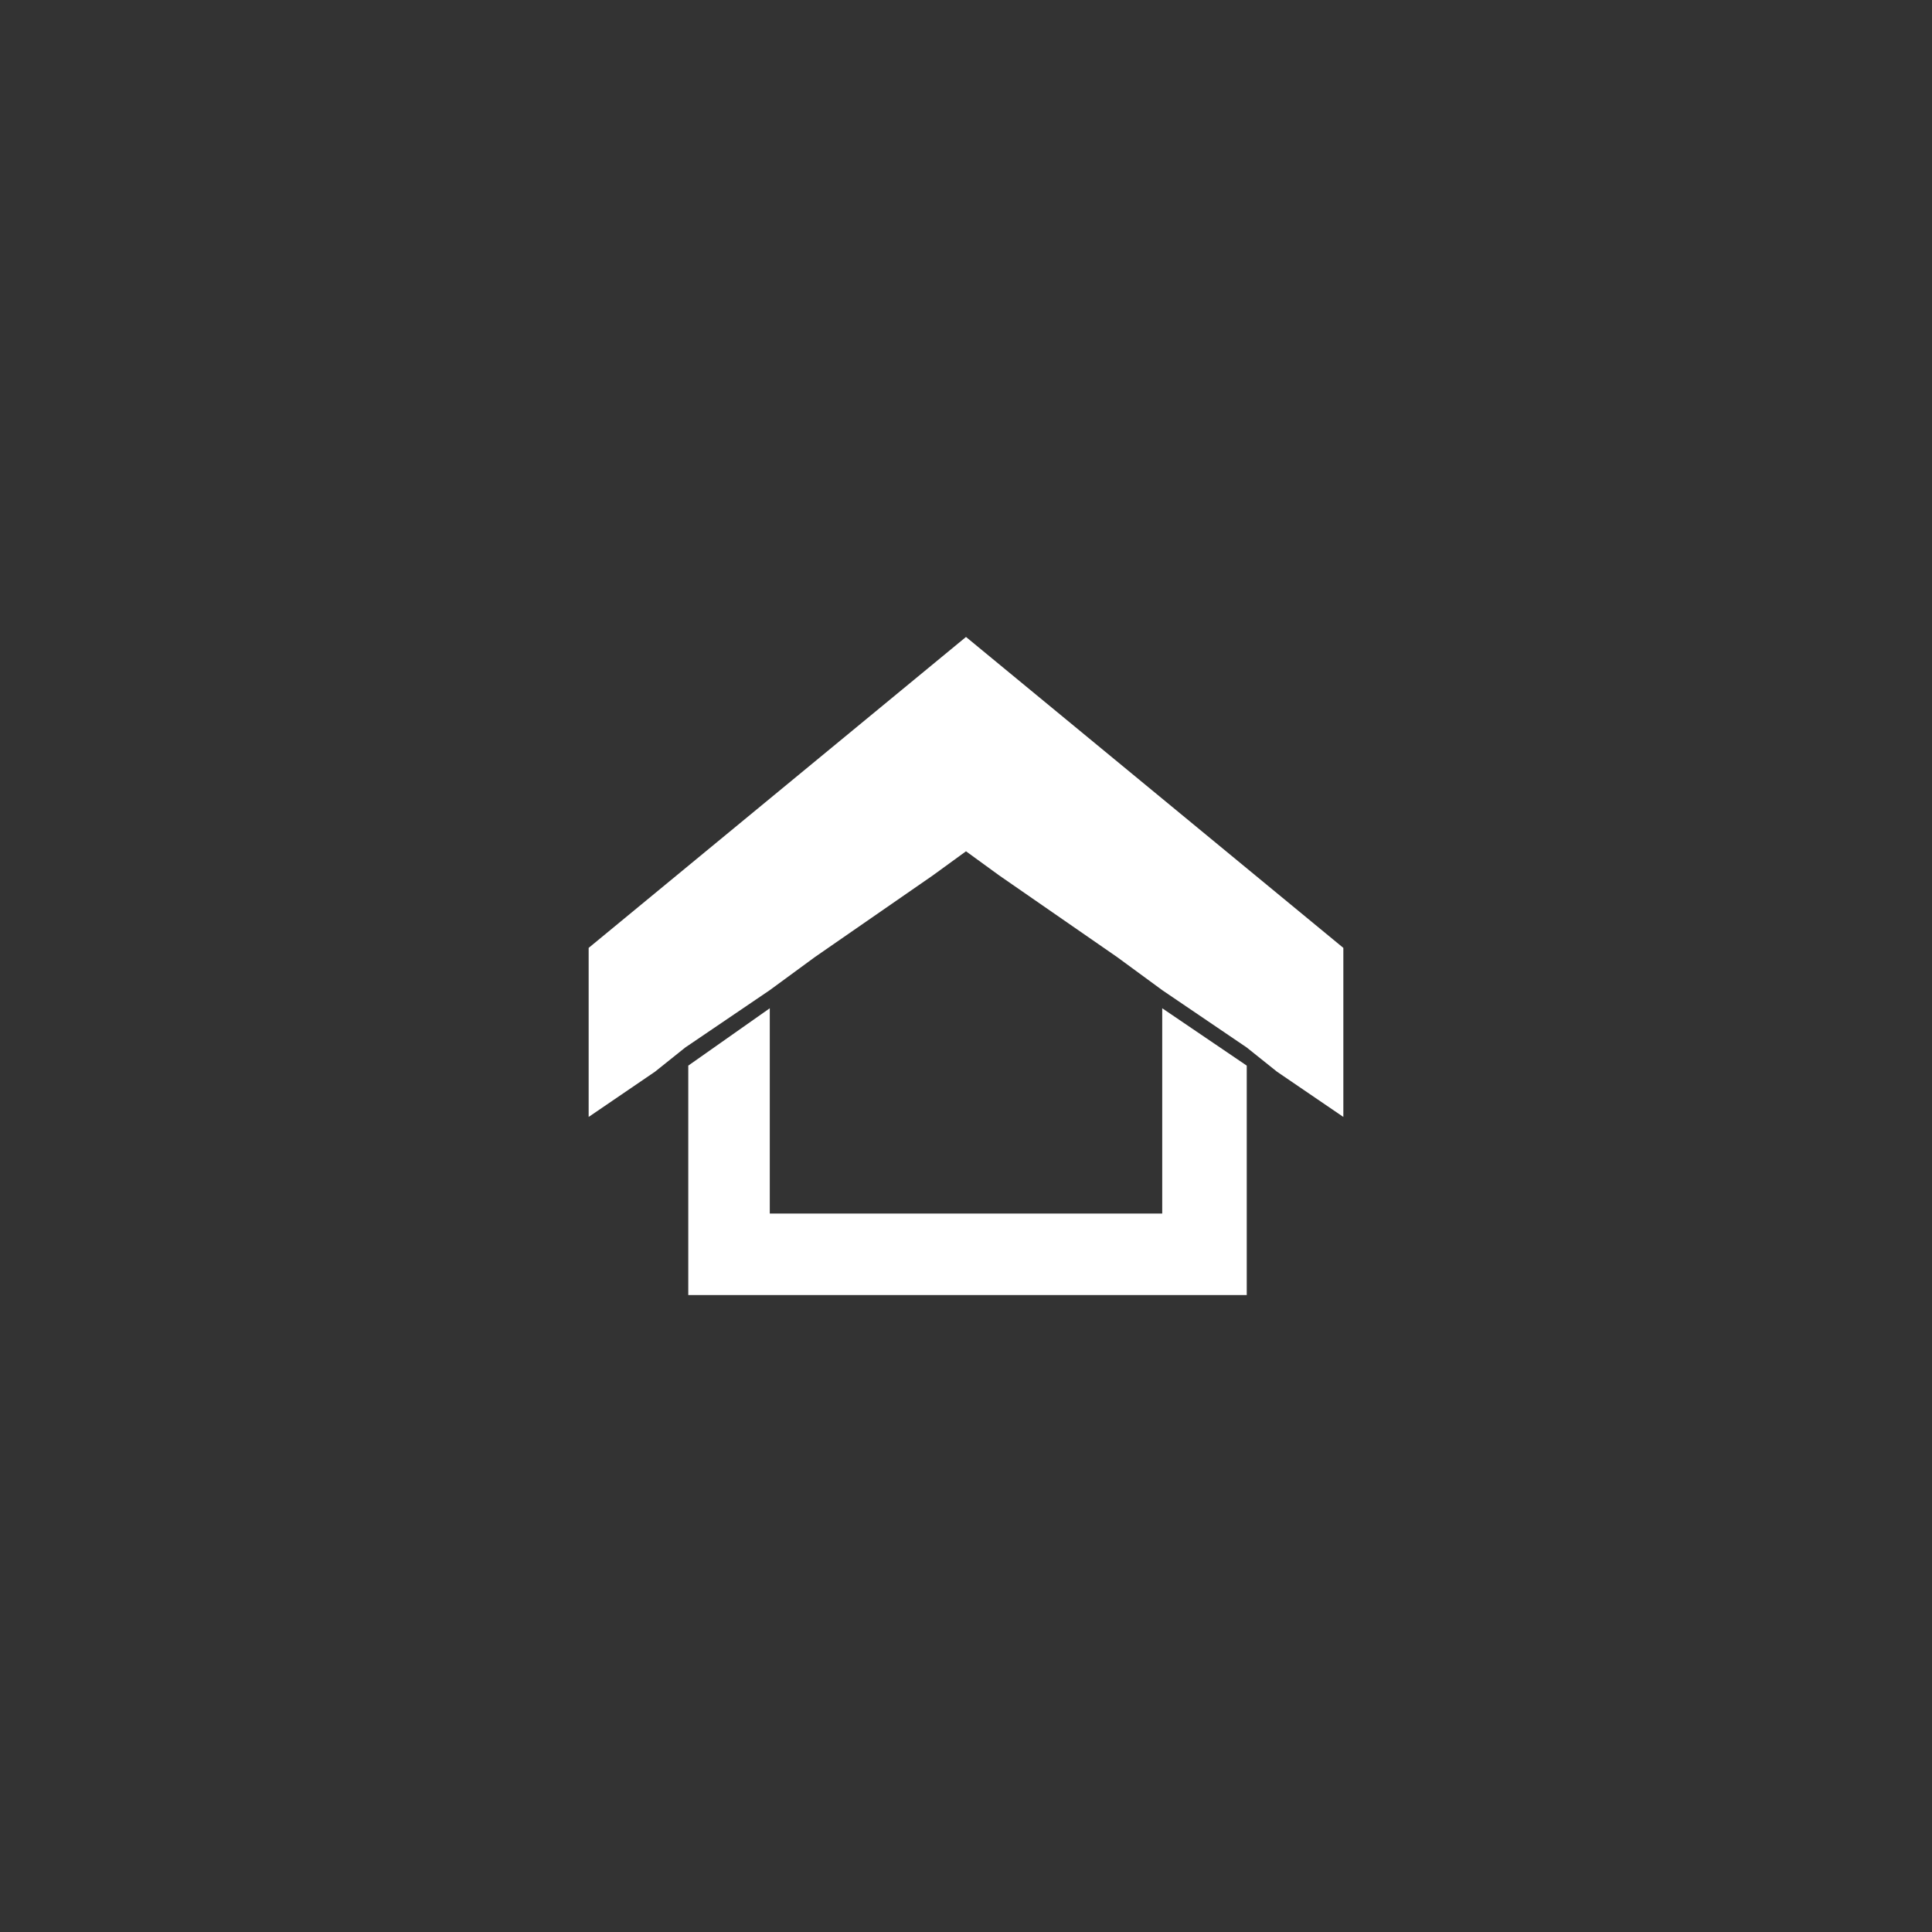<?xml version="1.0" encoding="utf-8"?>
<!-- Generator: Adobe Illustrator 19.2.1, SVG Export Plug-In . SVG Version: 6.00 Build 0)  -->
<svg version="1.1" xmlns="http://www.w3.org/2000/svg" xmlns:xlink="http://www.w3.org/1999/xlink" x="0px" y="0px"
	 viewBox="0 0 64 64" style="enable-background:new 0 0 64 64;" xml:space="preserve">
<rect x="0" y="0" width="64" height="64" fill="#333333" stroke="none"/>
<style type="text/css">
	.st0{display:none;}
	.st1{display:inline;}
	.st2{fill:#FFFFFF;}
	.st3{display:inline;fill:#FFFFFF;}
</style>
<g id="Layer_1" class="st0">
	<g class="st1">
		<path class="st2" d="M41,29.1C40.9,29.1,40.9,29.1,41,29.1C40.9,29.1,40.9,29.1,41,29.1c-0.1-0.1-0.1-0.1-0.1-0.1c0,0,0,0,0,0
			c0,0,0,0,0,0c0,0,0,0,0,0c0,0,0,0,0,0c0,0,0,0,0,0c0,0,0,0,0,0c0,0,0,0,0,0c0,0,0,0-0.1,0c0,0,0,0,0,0c0,0-0.1-0.1-0.1-0.1l0,0
			c0,0,0,0-0.1,0c0,0,0,0,0,0c0,0,0,0-0.1,0c0,0,0,0,0,0c0,0,0,0-0.1,0c0,0,0,0,0,0c-2.1-1.5-5-1.3-6.9,0.6c-0.5,0.5-0.9,1-1.1,1.6
			l1.9,2.2c0-0.8,0.3-1.6,0.9-2.1c0.9-0.9,2.1-1.1,3.2-0.7l-3.4,3.5l0.9,1c0,0,0.3,0.3,0.6,0.4l3.5-3.5l0,0l1-1l0.7-0.7
			C41.3,29.5,41.2,29.3,41,29.1z M32.7,36.9C32.7,36.9,32.7,36.9,32.7,36.9l-1.1-1.2c-0.3,0.2-0.7,0.3-1.2,0.2h-6.1V32l-2.6,2.2v4
			h8.6c1.2,0,2-0.2,2.9-0.8c-0.1-0.1-0.2-0.2-0.3-0.3C32.8,37.1,32.8,37,32.7,36.9z"/>
		<path class="st2" d="M41.9,30.4l-1.8,1.8c0.3,1,0,2.1-0.8,2.9c-1.2,1.2-3,1.2-4.2,0L32,31.6l0,0l-1.5-1.7l5.3-4.5h-3.7l-4.4,3.8
			v-7.7l-2.7,2.3v11.5h2.7v-2.9l1-0.9l4.4,5.1l0,0c0.1,0.1,0.1,0.2,0.2,0.2c2.1,2.1,5.5,2.1,7.5,0C42.7,35,43,32.4,41.9,30.4z"/>
	</g>
</g>
<g id="Layer_3" class="st0">
	<path class="st3" d="M42.3,27.9l-3-3c-0.5-0.5-1.2-0.8-1.9-0.9l-3-0.6c0,0-0.1,0-0.1,0c-0.2,1-1.1,1.8-2.2,1.8
		c-1.1,0-2-0.8-2.2-1.8c-0.1,0-0.1,0-0.2,0l-3,0.6c-0.7,0.1-1.4,0.4-1.9,0.9l-3,3c-0.1,0.1-0.1,0.2-0.1,0.4v0c0,0.1,0.1,0.3,0.2,0.4
		l2.6,2.4c0.1,0.1,0.2,0.1,0.4,0.1c0.1,0,0.3-0.1,0.3-0.2l0.9-1v10.2c0,0.3,0.2,0.5,0.5,0.5h11.1c0.3,0,0.5-0.2,0.5-0.5V30l0.9,1
		c0.1,0.1,0.2,0.2,0.3,0.2c0.1,0,0.3,0,0.4-0.1l2.6-2.4c0.1-0.1,0.2-0.2,0.2-0.4C42.4,28.1,42.4,28,42.3,27.9z M36,30.5
		C36,30.5,36,30.5,36,30.5C36,30.5,36,30.5,36,30.5C36,30.5,36,30.5,36,30.5C36,30.5,36,30.5,36,30.5C36,30.6,36,30.6,36,30.5
		C36.1,30.6,36.1,30.6,36,30.5L36,30.5c0.1,0.1,0.1,0.1,0.1,0.1c0,0,0,0,0,0c0,0,0,0,0,0c0,0,0,0,0,0c0,0,0,0,0,0c0,0,0,0,0,0
		c0,0,0,0,0,0c0,0,0,0,0,0c0,0,0,0,0,0c0,0,0,0,0,0c0,0,0,0,0,0c0,0,0,0,0,0c0,0,0,0,0,0c0.1,0.1,0.2,0.2,0.3,0.3L34,33.6
		c-0.1,0-0.3-0.2-0.3-0.2l-0.4-0.5l1.6-1.7c-0.5-0.2-1.1-0.1-1.5,0.3c-0.3,0.3-0.4,0.7-0.4,1l-0.9-1c0.1-0.3,0.3-0.6,0.5-0.8
		C33.6,29.9,35,29.8,36,30.5z M31.2,35.1H27v-1.9l1.2-1.1V34h2.9c0.2,0,0.4,0,0.6-0.1l0.5,0.6c0,0,0,0,0,0c0,0,0.1,0.1,0.1,0.1
		c0,0,0.1,0.1,0.1,0.1C32.2,35,31.8,35.1,31.2,35.1z M36.3,34.4c-1,1-2.6,1-3.6,0c0,0-0.1-0.1-0.1-0.1l-2.1-2.4l-0.5,0.4v1.4h-1.3
		v-5.5l1.3-1.1v3.7l2.1-1.8h1.8l-2.5,2.1l0.7,0.8l1.5,1.7c0.6,0.6,1.5,0.6,2,0c0.4-0.4,0.5-0.9,0.4-1.4l0.9-0.9
		C37.3,32.3,37.1,33.6,36.3,34.4z"/>
</g>
<g id="Layer_4" class="st0">
	<g class="st1">
		<path class="st2" d="M29.5,31.2c0,0.3,0,0.7,0,1.2s0,0.9,0,1.2c0,0.3,0,0.5-0.1,0.7c-0.1,0.3-0.3,0.3-0.6,0.3v-4.4
			c0.3,0,0.5,0,0.6,0.3C29.4,30.7,29.5,30.9,29.5,31.2z"/>
		<path class="st2" d="M42.3,27.9l-3-3c-0.5-0.5-1.2-0.8-1.9-0.9l-3-0.6c0,0-0.1,0-0.1,0c-0.2,1-1.1,1.8-2.2,1.8
			c-1.1,0-2-0.8-2.2-1.8c-0.1,0-0.1,0-0.2,0l-3,0.6c-0.7,0.1-1.4,0.4-1.9,0.9l-3,3c-0.1,0.1-0.1,0.2-0.1,0.4v0
			c0,0.1,0.1,0.3,0.2,0.4l2.6,2.4c0.1,0.1,0.2,0.1,0.4,0.1c0.1,0,0.3-0.1,0.3-0.2l0.9-1v10.2c0,0.3,0.2,0.5,0.5,0.5h11.1
			c0.3,0,0.5-0.2,0.5-0.5V30l0.9,1c0.1,0.1,0.2,0.2,0.3,0.2c0.1,0,0.3,0,0.4-0.1l2.6-2.4c0.1-0.1,0.2-0.2,0.2-0.4
			C42.4,28.1,42.4,28,42.3,27.9z M30.2,34.9c-0.2,0.5-0.7,0.6-1.5,0.6h-0.7v-6.2h0.7c0.8,0,1.3,0.2,1.5,0.6c0.2,0.5,0.3,1.2,0.3,2.5
			C30.4,33.6,30.4,34.4,30.2,34.9z M33.4,30.3h-0.9v5.3h-0.9v-5.3h-0.9v-0.9h2.6V30.3z M36.1,31.5h-0.9v-1c0-0.2,0-0.3-0.1-0.4
			c0,0-0.1-0.1-0.2-0.1c-0.2,0-0.2,0.1-0.3,0.2c0,0.1,0,0.1,0,0.2v3.7c0,0.2,0,0.3,0.1,0.4c0,0,0.1,0.1,0.2,0.1
			c0.2,0,0.2-0.1,0.3-0.2c0-0.1,0-0.1,0-0.2v-1.1h-0.4v-0.8h1.3v3.1h-0.5l-0.1-0.3c-0.2,0.2-0.4,0.4-0.7,0.4c-0.3,0-0.5-0.1-0.6-0.2
			c-0.2-0.1-0.3-0.3-0.3-0.5c-0.1-0.2-0.1-0.4-0.1-0.7v-3.6c0-0.2,0.1-0.5,0.2-0.7c0.1-0.2,0.2-0.3,0.4-0.5c0.2-0.1,0.4-0.2,0.7-0.2
			c0.3,0,0.5,0.1,0.7,0.2c0.2,0.1,0.3,0.3,0.4,0.5c0.1,0.2,0.1,0.4,0.2,0.7V31.5z"/>
	</g>
</g>
<g id="Layer_5" class="st0">
	<g class="st1">
		<path class="st2" d="M19.5,27.5v9.2l6.5-4.3L19.5,27.5z M19.5,27.5"/>
		<path class="st2" d="M44.5,36.7v-9.2L38,32.4L44.5,36.7z M44.5,36.7"/>
		<path class="st2" d="M32,36.9l-4.4-3.3l-8.1,5.3v1.9h25v-1.9l-8.1-5.3L32,36.9z M32,36.9"/>
		<path class="st2" d="M19.5,25.2L32,34.5l12.5-9.4v-1.9h-25V25.2z M19.5,25.2"/>
	</g>
</g>
<g id="Layer_6">
	<g>
		<polygon class="st2" points="44.5,31.4 44.5,37 42.3,35.5 41.3,34.7 38.5,32.8 37,31.7 33.1,29 32,28.2 30.9,29 27,31.7 
			25.5,32.8 22.7,34.7 21.7,35.5 19.5,37 19.5,31.4 32,21.1 		"/>
		<path class="st2" d="M38.5,33.4v6.8h-13v-6.8l-2.7,1.9v7.6h18.5v-7.6L38.5,33.4z"/>
	</g>
</g>
<g id="Layer_2" class="st0">
	<path class="st3" d="M41.2,27c-0.2-0.4-0.7-0.4-1-0.1c-0.7,0.9-2,1.1-3,0.4l0.1-0.1c0.1-0.1,0.2-0.2,0.3-0.3
		c0.8-1.2,0.5-2.6-0.4-3.4c-0.9-0.8-2.4-0.8-3.4,0.2c-0.1,0.1-0.2,0.2-0.3,0.3l-0.1,0.2c-1.4-1.1-3.4-0.9-4.6,0.5
		c-0.7,0.8-0.9,1.9-0.7,2.9c0.2,0.7,0.6,1.4,1.2,1.8l0.3,0.2c0,0,0,0,0,0l-2.7,3.9c0,0,0,0,0,0l-0.1-0.1c-1.3-1.1-3.2-1-4.2,0.3
		c-0.7,0.9-0.9,2-0.4,3.1c0.2,0.4,0.4,0.7,0.7,1l0.6,0.5c0,0,0,0,0,0l-2.8,4c-0.1,0.2-0.2,0.4-0.1,0.6c0.2,0.4,0.7,0.4,1,0.2
		l3.5-3.5l0,0l3.7,3.1c0.2,0.1,0.5,0,0.7-0.2c0.2-0.3,0.2-0.6-0.1-0.9l-3.5-2.9l0,0l2.4-2.4c0,0,0,0,0,0l0.2,0.2
		c0.6,0.5,1.4,0.9,2.3,0.9c1.1,0,2.2-0.4,2.9-1.3c1.2-1.4,1.1-3.6-0.3-4.9c0,0,0,0,0,0c0.1-0.1,2.9-2.9,3-3l0,0
		c1.4,1.1,3.5,0.9,4.7-0.5C41.2,27.5,41.3,27.2,41.2,27z M29.2,27.3c-0.2-0.7,0-1.4,0.4-2c0.8-0.9,2.1-1,3-0.3l0,0l-2.5,3.5
		c0,0,0,0,0,0l-0.2-0.2C29.6,28.2,29.3,27.8,29.2,27.3z M24,37.3L24,37.3l-0.6-0.4c-0.2-0.2-0.4-0.4-0.5-0.6
		c-0.3-0.8-0.1-1.6,0.5-2.1c0.6-0.5,1.7-0.5,2.3,0.1l0.3,0.2c0,0,0,0,0,0L24,37.3z M25.4,37.4l1.5-2.1l0.3,0.3L25.4,37.4z
		 M32.6,35.4c-0.5,0.6-1.3,0.9-2.1,0.8c-0.5,0-1-0.3-1.4-0.6l-0.1-0.1c0,0,0,0,0,0l3.4-3.4l0,0C33.3,33,33.4,34.4,32.6,35.4z
		 M36.8,25.6c0,0.3-0.2,0.5-0.4,0.7l-8.3,8.3c0,0,0,0,0,0l-0.5-0.4c0,0,0,0,0,0l5.9-8.4l0,0l0.5,0.4l0,0l-0.5,0.6
		c-0.2,0.2-0.2,0.6,0,0.8c0.2,0.3,0.7,0.3,0.9,0l1.6-1.9c0.2-0.2,0.2-0.6,0-0.8c-0.2-0.3-0.7-0.3-0.9,0l-0.3,0.4l-0.5-0.5
		c0,0,0,0,0,0l0.2-0.2c0.2-0.2,0.4-0.4,0.6-0.5c0.5-0.2,1-0.1,1.3,0.2C36.8,24.7,36.9,25.1,36.8,25.6z"/>
</g>
</svg>
